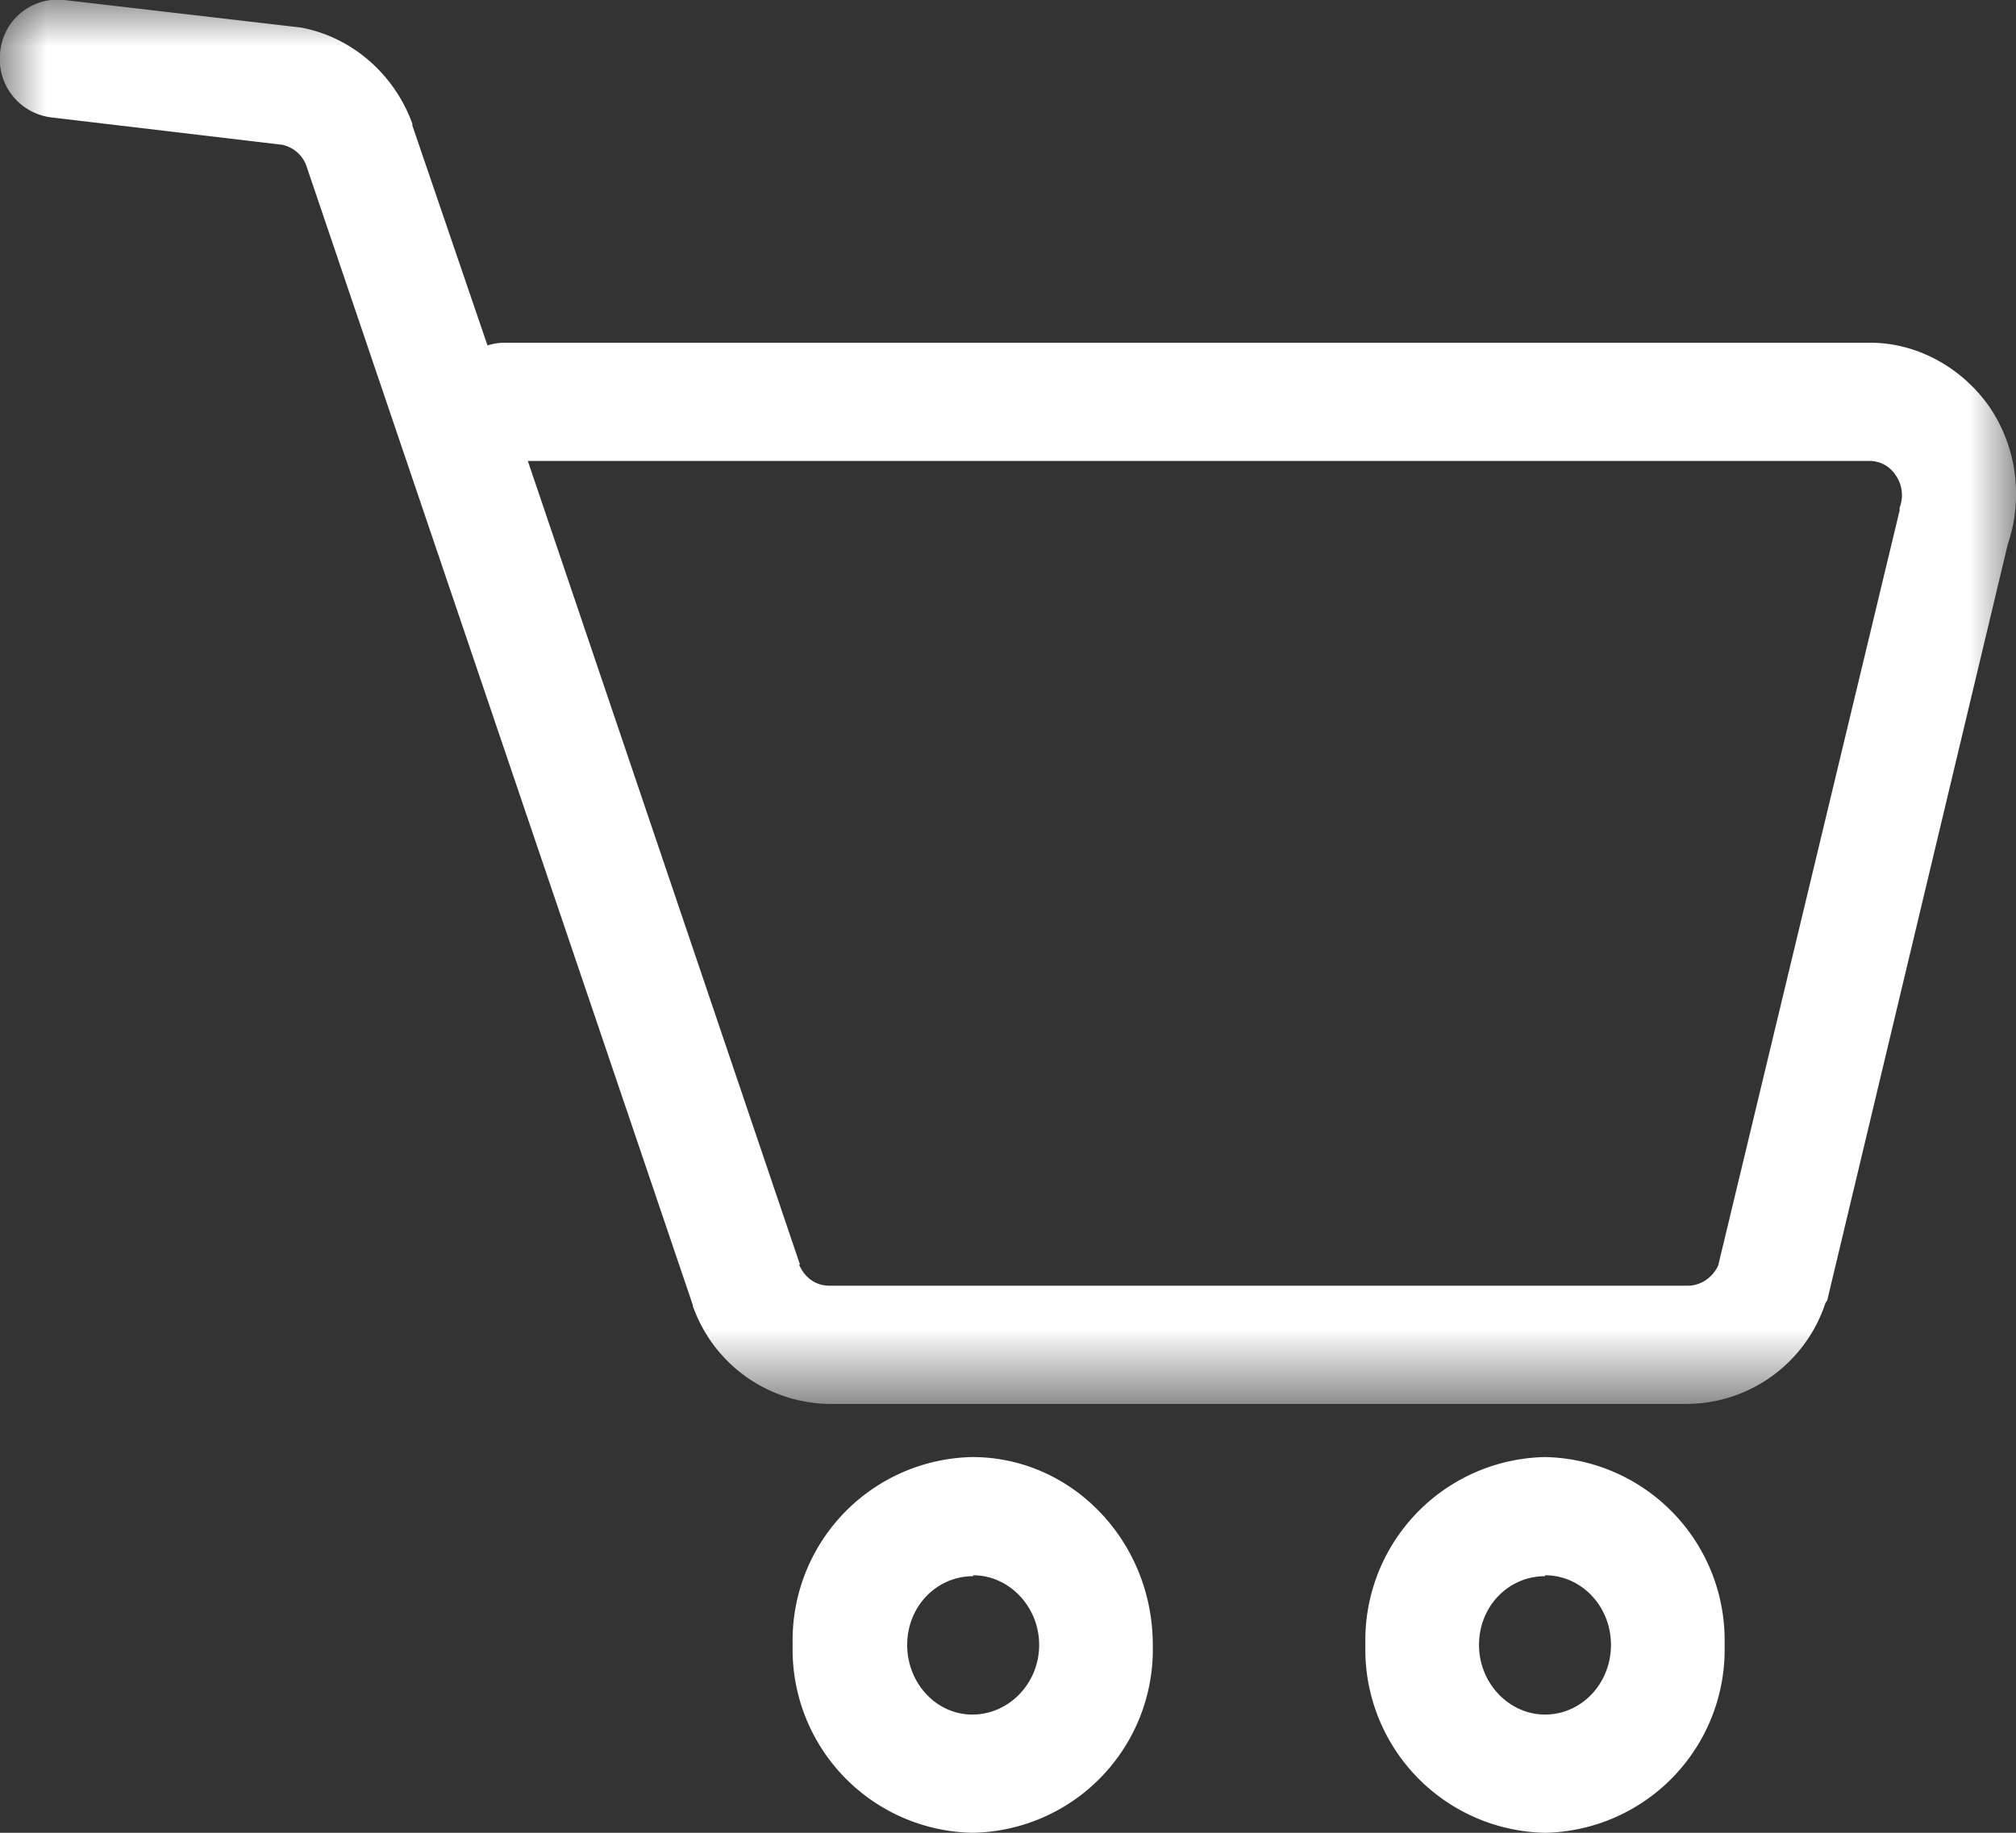 <svg xmlns="http://www.w3.org/2000/svg" xmlns:xlink="http://www.w3.org/1999/xlink" viewBox="0 0 22 20">
    <rect x="0" y="0" width="22" height="20" fill="#333333" stroke="none"/>
    <defs>
        <path id="a" d="M0 0h22v15.32H0z"/>
    </defs>
    <g fill="none" fill-rule="evenodd">
        <mask id="b" fill="#fff">
            <use xlink:href="#a"/>
        </mask>
        <path fill="#FFF" d="M8.72 13.8c.06.14.18.23.33.23h9.37c.14 0 .27-.09.33-.22l1.98-8.24v-.03a.38.38 0 00-.04-.35.34.34 0 00-.29-.16H5.76l2.97 8.77zm9.7 1.52H9.05a1.6 1.6 0 01-1.49-1.07v-.01L3.34 1.8a.36.36 0 00-.26-.22l-2.53-.3A.64.64 0 010 .59.63.63 0 01.7 0l2.58.3C3.83.4 4.3.8 4.5 1.35v.02l.82 2.4a.58.58 0 01.19-.03h14.9c.51 0 1 .27 1.3.7.3.44.37 1 .2 1.5l-1.97 8.25-.02.03a1.6 1.6 0 01-1.5 1.1z" mask="url(#b)"/>
        <path fill="#FFF" d="M10.62 17.2c-.4 0-.72.33-.72.75s.32.76.71.76c.4 0 .73-.34.73-.76s-.33-.76-.72-.76m0 2.81a2 2 0 01-1.97-2.05 2 2 0 011.96-2.05c1.09 0 1.97.92 1.97 2.05A2 2 0 0110.6 20m6.26-2.8c-.4 0-.72.33-.72.75s.33.76.72.76c.4 0 .72-.34.72-.76s-.32-.76-.72-.76m0 2.81a2 2 0 01-1.96-2.05 2 2 0 011.96-2.05 2 2 0 011.96 2.05A2 2 0 0116.87 20"/>
    </g>
</svg>
